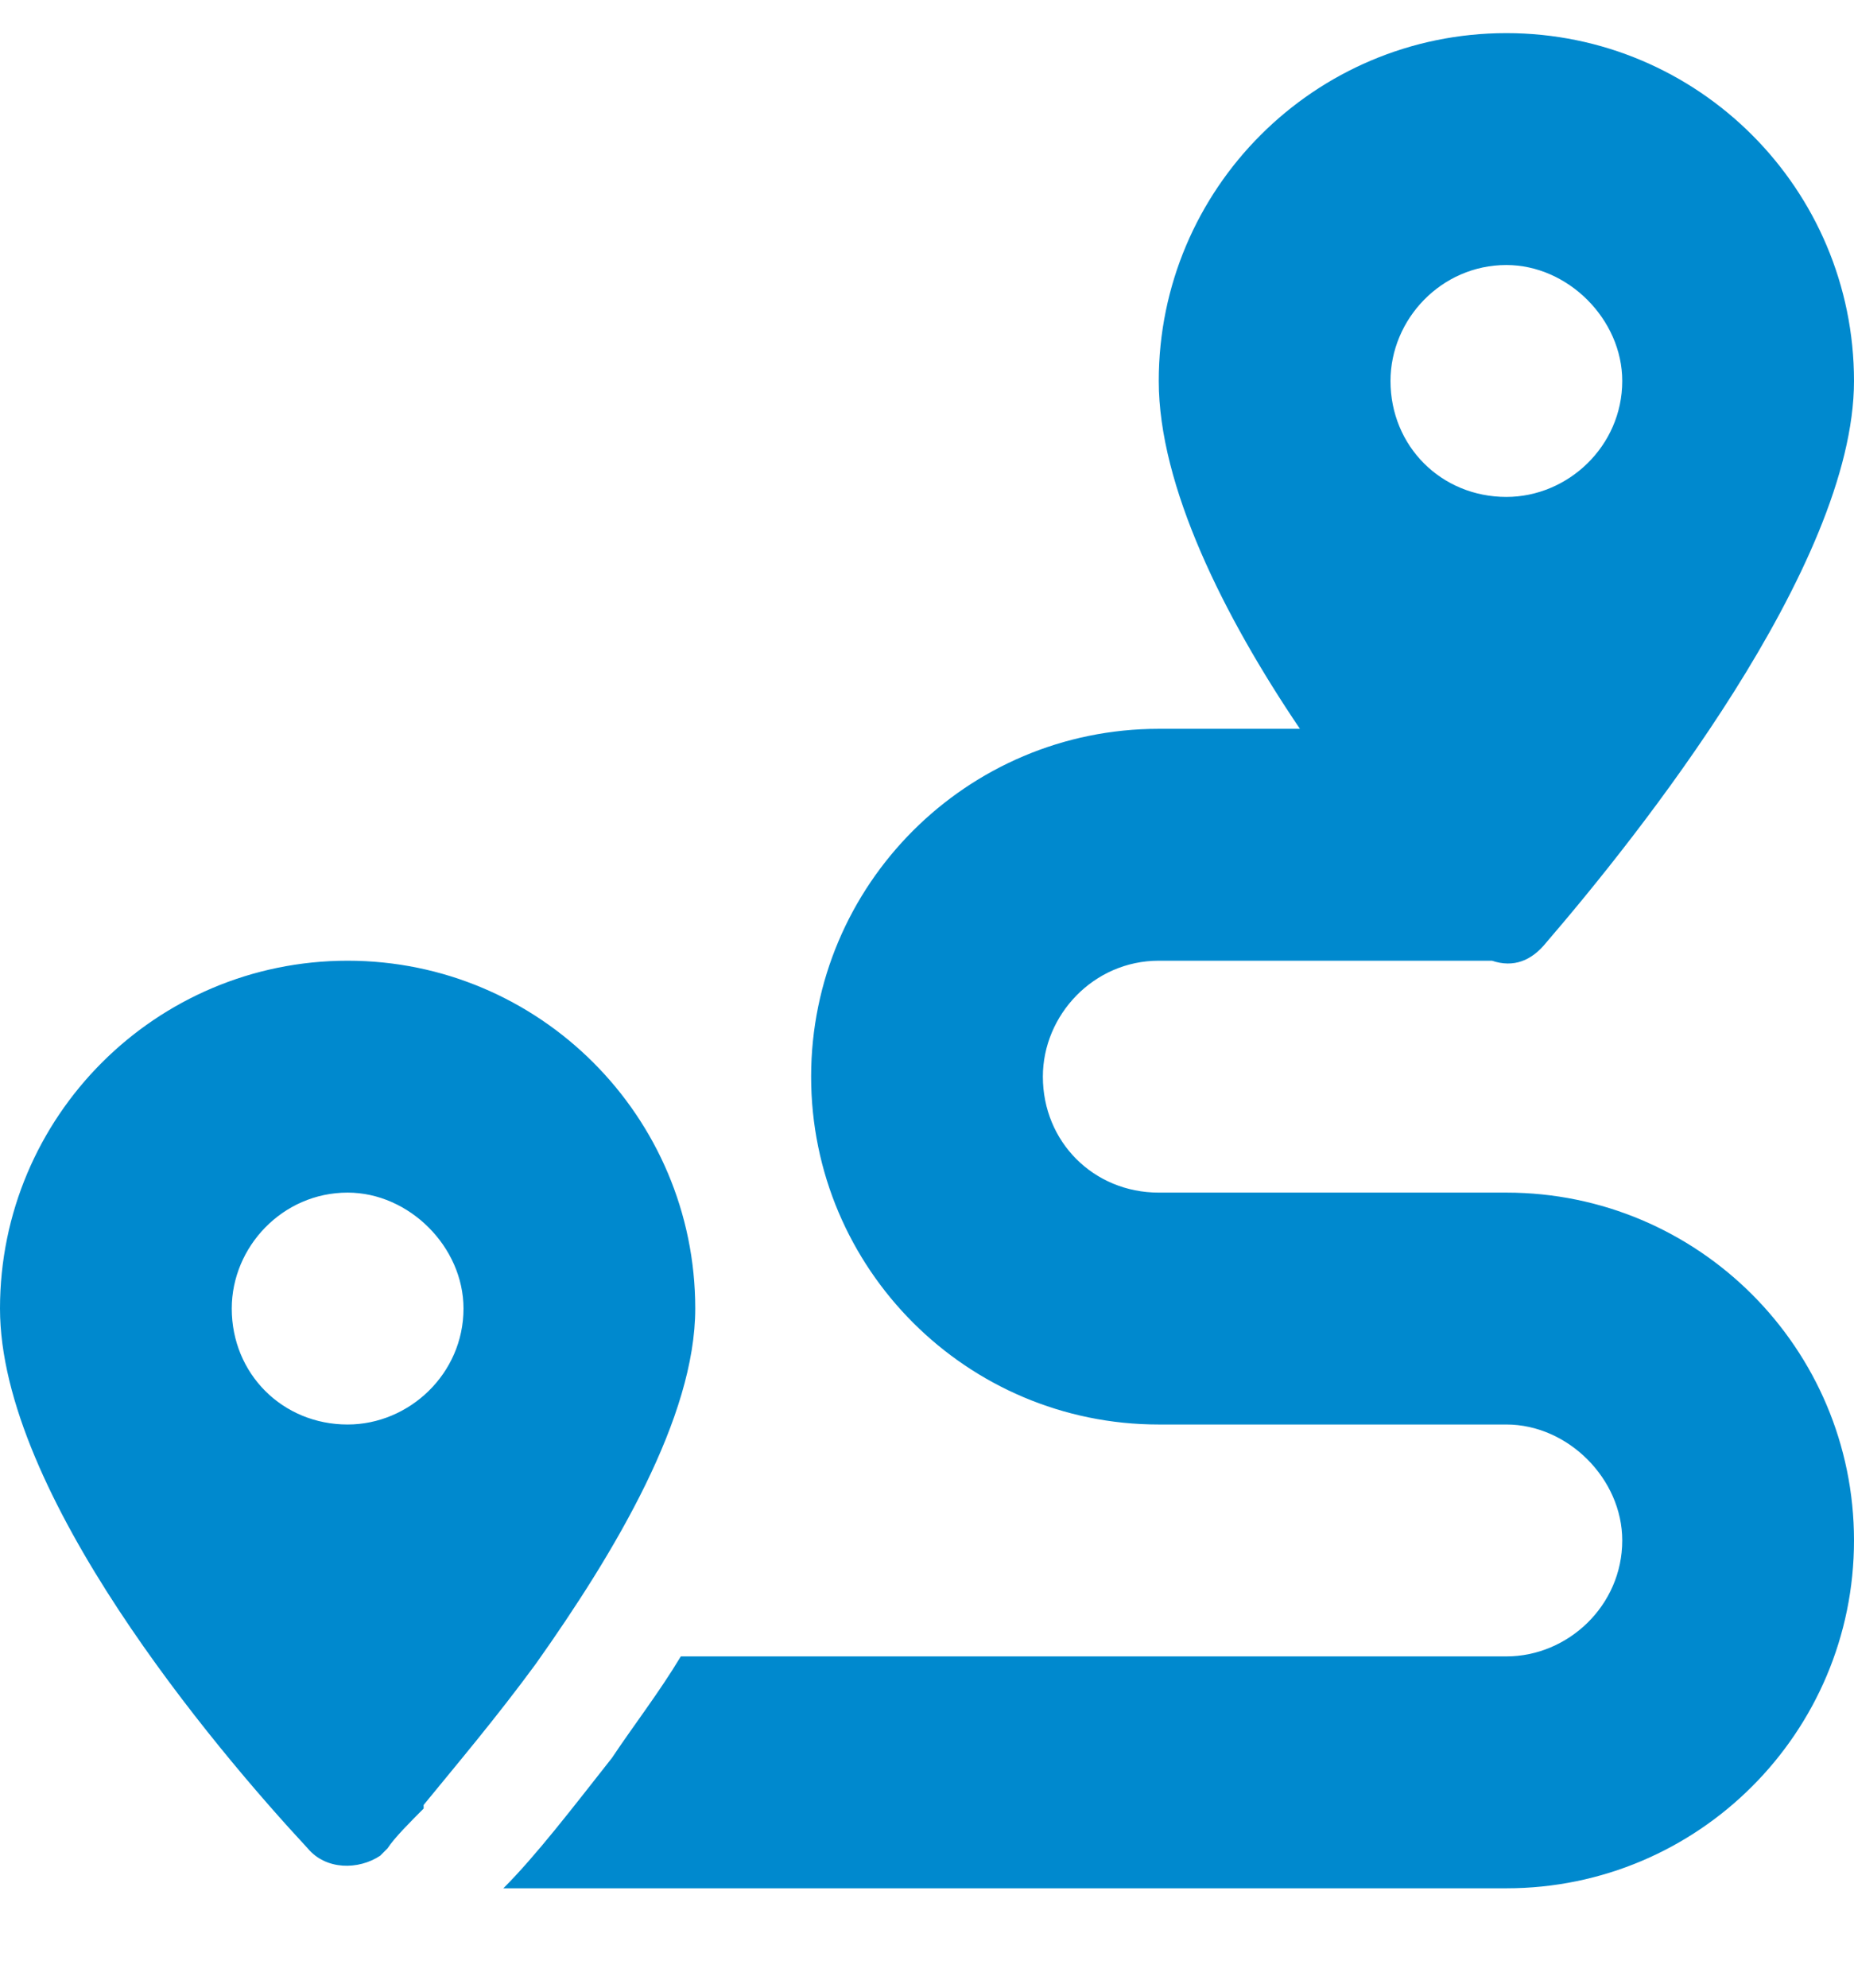 <svg width="14" height="15" viewBox="0 0 14 15" fill="none" xmlns="http://www.w3.org/2000/svg">
<path d="M14 2.875C14 4.27 12.359 6.32 11.676 7.113C11.566 7.25 11.43 7.305 11.266 7.25H8.75C8.258 7.25 7.875 7.66 7.875 8.125C7.875 8.617 8.258 9 8.75 9H11.375C12.824 9 14 10.176 14 11.625C14 13.074 12.824 14.25 11.375 14.25H3.801C4.047 14.004 4.32 13.648 4.621 13.266C4.785 13.02 4.977 12.773 5.141 12.5H11.375C11.84 12.5 12.25 12.117 12.25 11.625C12.25 11.16 11.84 10.75 11.375 10.75H8.75C7.301 10.75 6.125 9.574 6.125 8.125C6.125 6.676 7.301 5.5 8.75 5.5H9.816C9.242 4.652 8.75 3.668 8.75 2.875C8.75 1.426 9.926 0.25 11.375 0.25C12.824 0.25 14 1.426 14 2.875ZM3.199 13.648C3.09 13.758 2.98 13.867 2.926 13.949L2.871 14.004C2.707 14.113 2.461 14.113 2.324 13.949C1.613 13.184 0 11.27 0 9.875C0 8.426 1.176 7.25 2.625 7.25C4.074 7.25 5.25 8.426 5.25 9.875C5.25 10.695 4.648 11.707 4.047 12.555C3.746 12.965 3.445 13.32 3.199 13.621V13.648ZM3.5 9.875C3.5 9.41 3.09 9 2.625 9C2.133 9 1.75 9.41 1.75 9.875C1.75 10.367 2.133 10.75 2.625 10.75C3.09 10.75 3.5 10.367 3.5 9.875ZM11.375 3.75C11.84 3.75 12.25 3.367 12.25 2.875C12.25 2.41 11.84 2 11.375 2C10.883 2 10.5 2.41 10.5 2.875C10.5 3.367 10.883 3.75 11.375 3.75Z" fill="#0089CE"/>
</svg>
